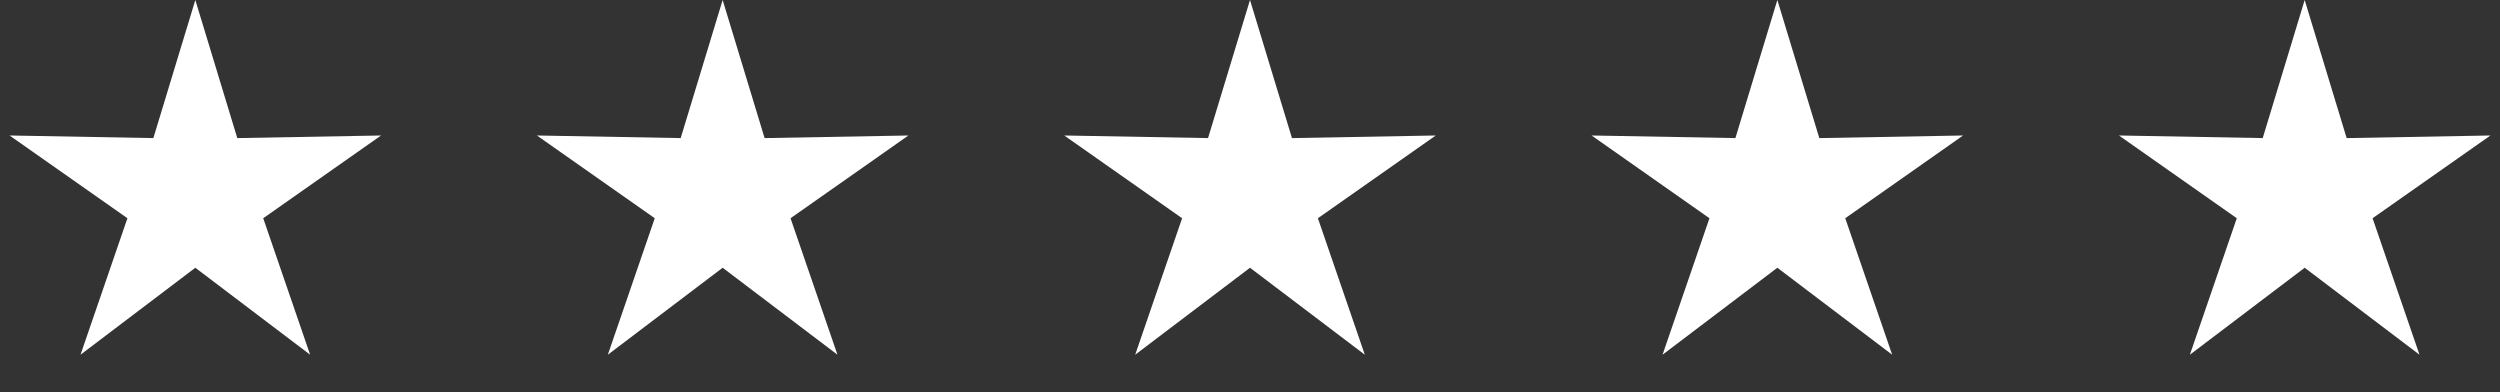 <svg xmlns="http://www.w3.org/2000/svg" xmlns:xlink="http://www.w3.org/1999/xlink" width="102px" height="16px" viewBox="0 0 102 16"><rect x="0" y="0" width="102" height="16" fill="#333333" stroke="none"/><title>tstico-stars-blue</title><g id="Base-Pages" stroke="none" stroke-width="1" fill="none" fill-rule="evenodd"><g id="Testimonials" transform="translate(-164, -174)" fill="#FFFFFF"><g id="tstico-stars-blue" transform="translate(164, 174)"><polygon id="Star" points="7.969 10.924 3.285 14.472 5.199 8.904 0.39 5.528 6.257 5.634 7.969 0 9.681 5.634 15.547 5.528 10.739 8.904 12.653 14.472"></polygon><polygon id="Star-Copy" points="29.484 10.924 24.8 14.472 26.714 8.904 21.906 5.528 27.772 5.634 29.484 0 31.196 5.634 37.063 5.528 32.254 8.904 34.168 14.472"></polygon><polygon id="Star-Copy-2" points="51 10.924 46.316 14.472 48.23 8.904 43.421 5.528 49.288 5.634 51 0 52.712 5.634 58.579 5.528 53.77 8.904 55.684 14.472"></polygon><polygon id="Star-Copy-3" points="72.516 10.924 67.832 14.472 69.746 8.904 64.937 5.528 70.804 5.634 72.516 0 74.228 5.634 80.094 5.528 75.286 8.904 77.2 14.472"></polygon><polygon id="hico-star-blue" points="94.031 10.924 89.347 14.472 91.261 8.904 86.453 5.528 92.319 5.634 94.031 0 95.743 5.634 101.61 5.528 96.801 8.904 98.715 14.472"></polygon></g></g></g></svg>